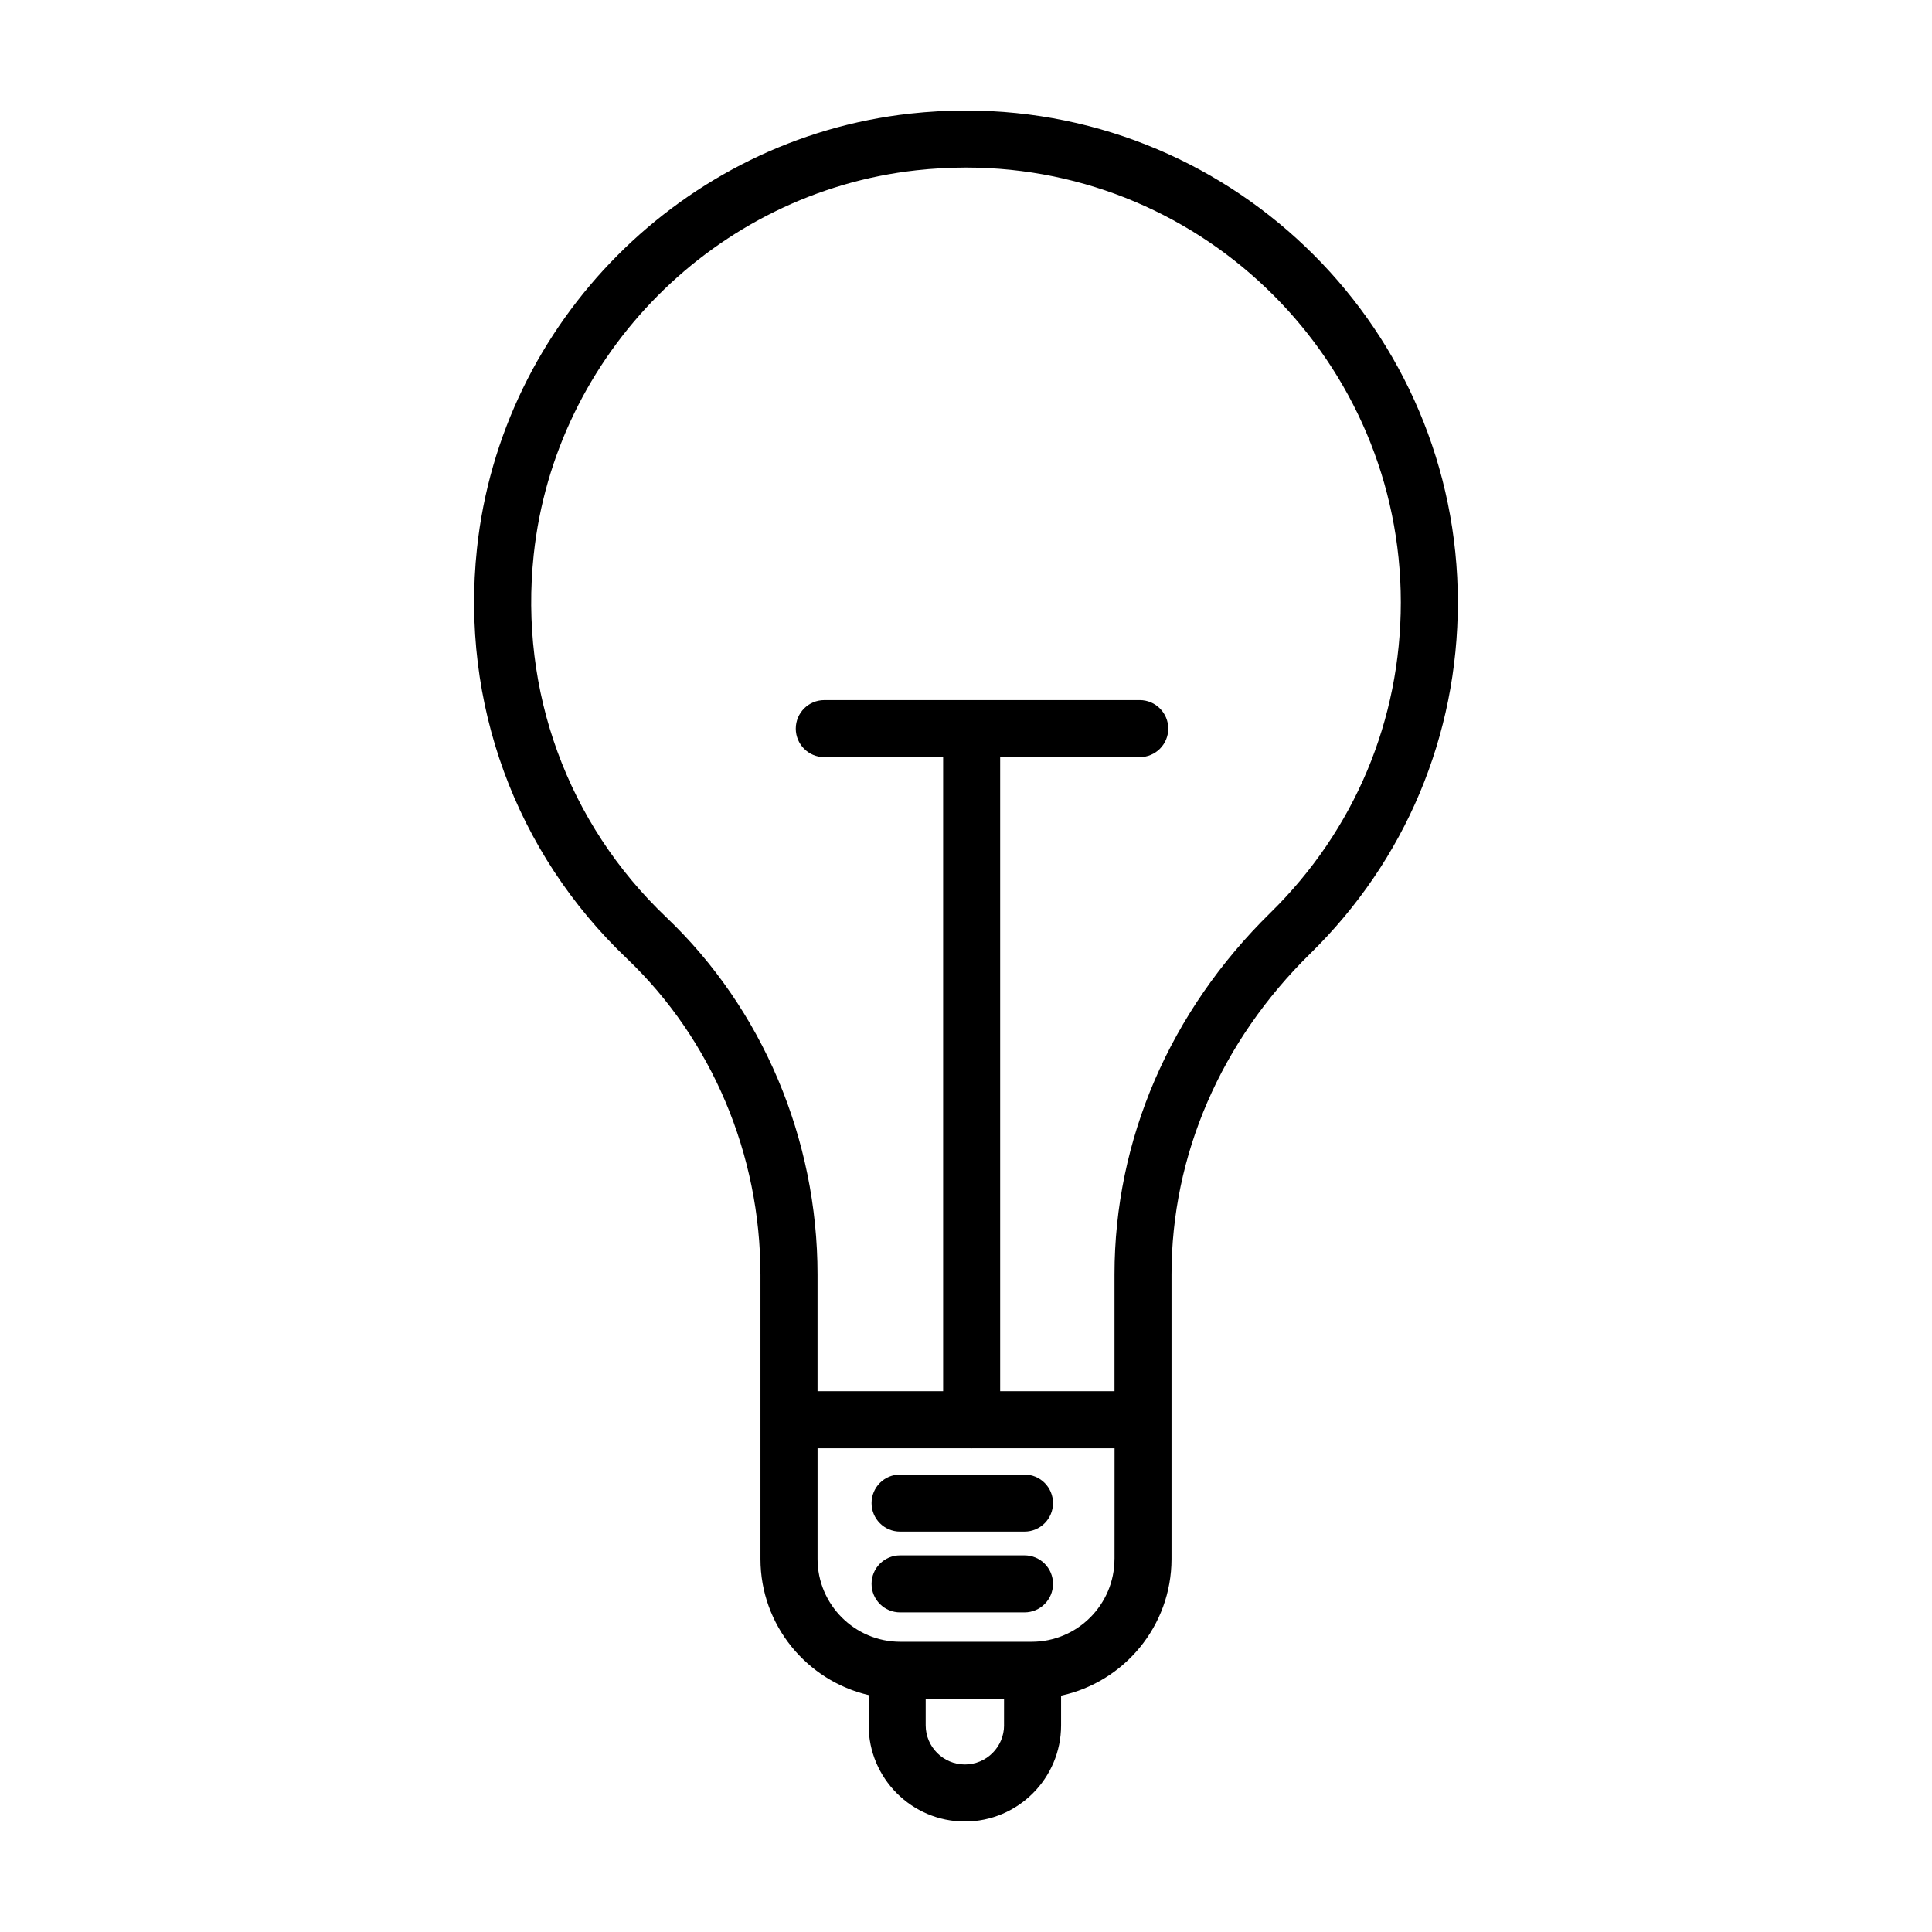 <?xml version="1.0" encoding="UTF-8"?>
<!-- Uploaded to: SVG Repo, www.svgrepo.com, Generator: SVG Repo Mixer Tools -->
<svg fill="#000000" width="800px" height="800px" version="1.1" viewBox="144 144 512 512" xmlns="http://www.w3.org/2000/svg">
 <g>
  <path d="m345.53 481.75v75.387c0 17.547 12.27 32.254 28.668 36.074v8.012c0 14.062 11.441 25.496 25.504 25.496 14.055 0 25.496-11.441 25.496-25.496v-7.859c16.703-3.598 29.266-18.465 29.266-36.223v-75.371c0-31.609 13.059-61.816 36.773-85.059 25.223-24.719 39.109-57.766 39.109-93.074-0.004-71.875-58.477-130.35-130.36-130.35-4.906 0-9.891 0.277-14.816 0.82-60.109 6.641-108.38 55.121-114.77 115.28-4.344 40.883 10.141 80.488 39.742 108.65 22.488 21.402 35.379 51.914 35.379 83.707zm64.555 119.47c0 5.723-4.66 10.383-10.383 10.383-5.727 0-10.387-4.66-10.387-10.383v-7.019h20.766l-0.004 7.019zm29.266-44.082c0 12.105-9.848 21.949-21.949 21.949h-34.793c-12.102 0-21.949-9.848-21.949-21.949v-29.336h40.629c0.074 0 0.145 0.02 0.223 0.02 0.074 0 0.145-0.02 0.223-0.02h37.633l-0.008 29.336zm-153.91-266.15c5.652-53.152 48.297-95.992 101.4-101.86 4.371-0.48 8.801-0.727 13.152-0.727 63.539 0 115.24 51.691 115.24 115.23 0 31.207-12.281 60.426-34.57 82.277-26.637 26.105-41.309 60.145-41.309 95.852v30.918h-30.301v-168.03h36.988c4.172 0 7.559-3.379 7.559-7.559 0-4.176-3.387-7.559-7.559-7.559l-83.594 0.004c-4.172 0-7.559 3.379-7.559 7.559 0 4.176 3.387 7.559 7.559 7.559h31.492v168.03h-33.285v-30.934c0-35.91-14.605-70.414-40.078-94.652-26.176-24.906-38.977-59.941-35.137-96.113z"/>
  <path d="m382.53 534.77c-4.172 0-7.559 3.379-7.559 7.559 0 4.176 3.387 7.559 7.559 7.559h32.969c4.172 0 7.559-3.379 7.559-7.559 0-4.176-3.387-7.559-7.559-7.559z"/>
  <path d="m415.5 556.18h-32.969c-4.172 0-7.559 3.379-7.559 7.559 0 4.176 3.387 7.559 7.559 7.559h32.969c4.172 0 7.559-3.379 7.559-7.559 0-4.18-3.387-7.559-7.559-7.559z"/>
 </g>
</svg>
